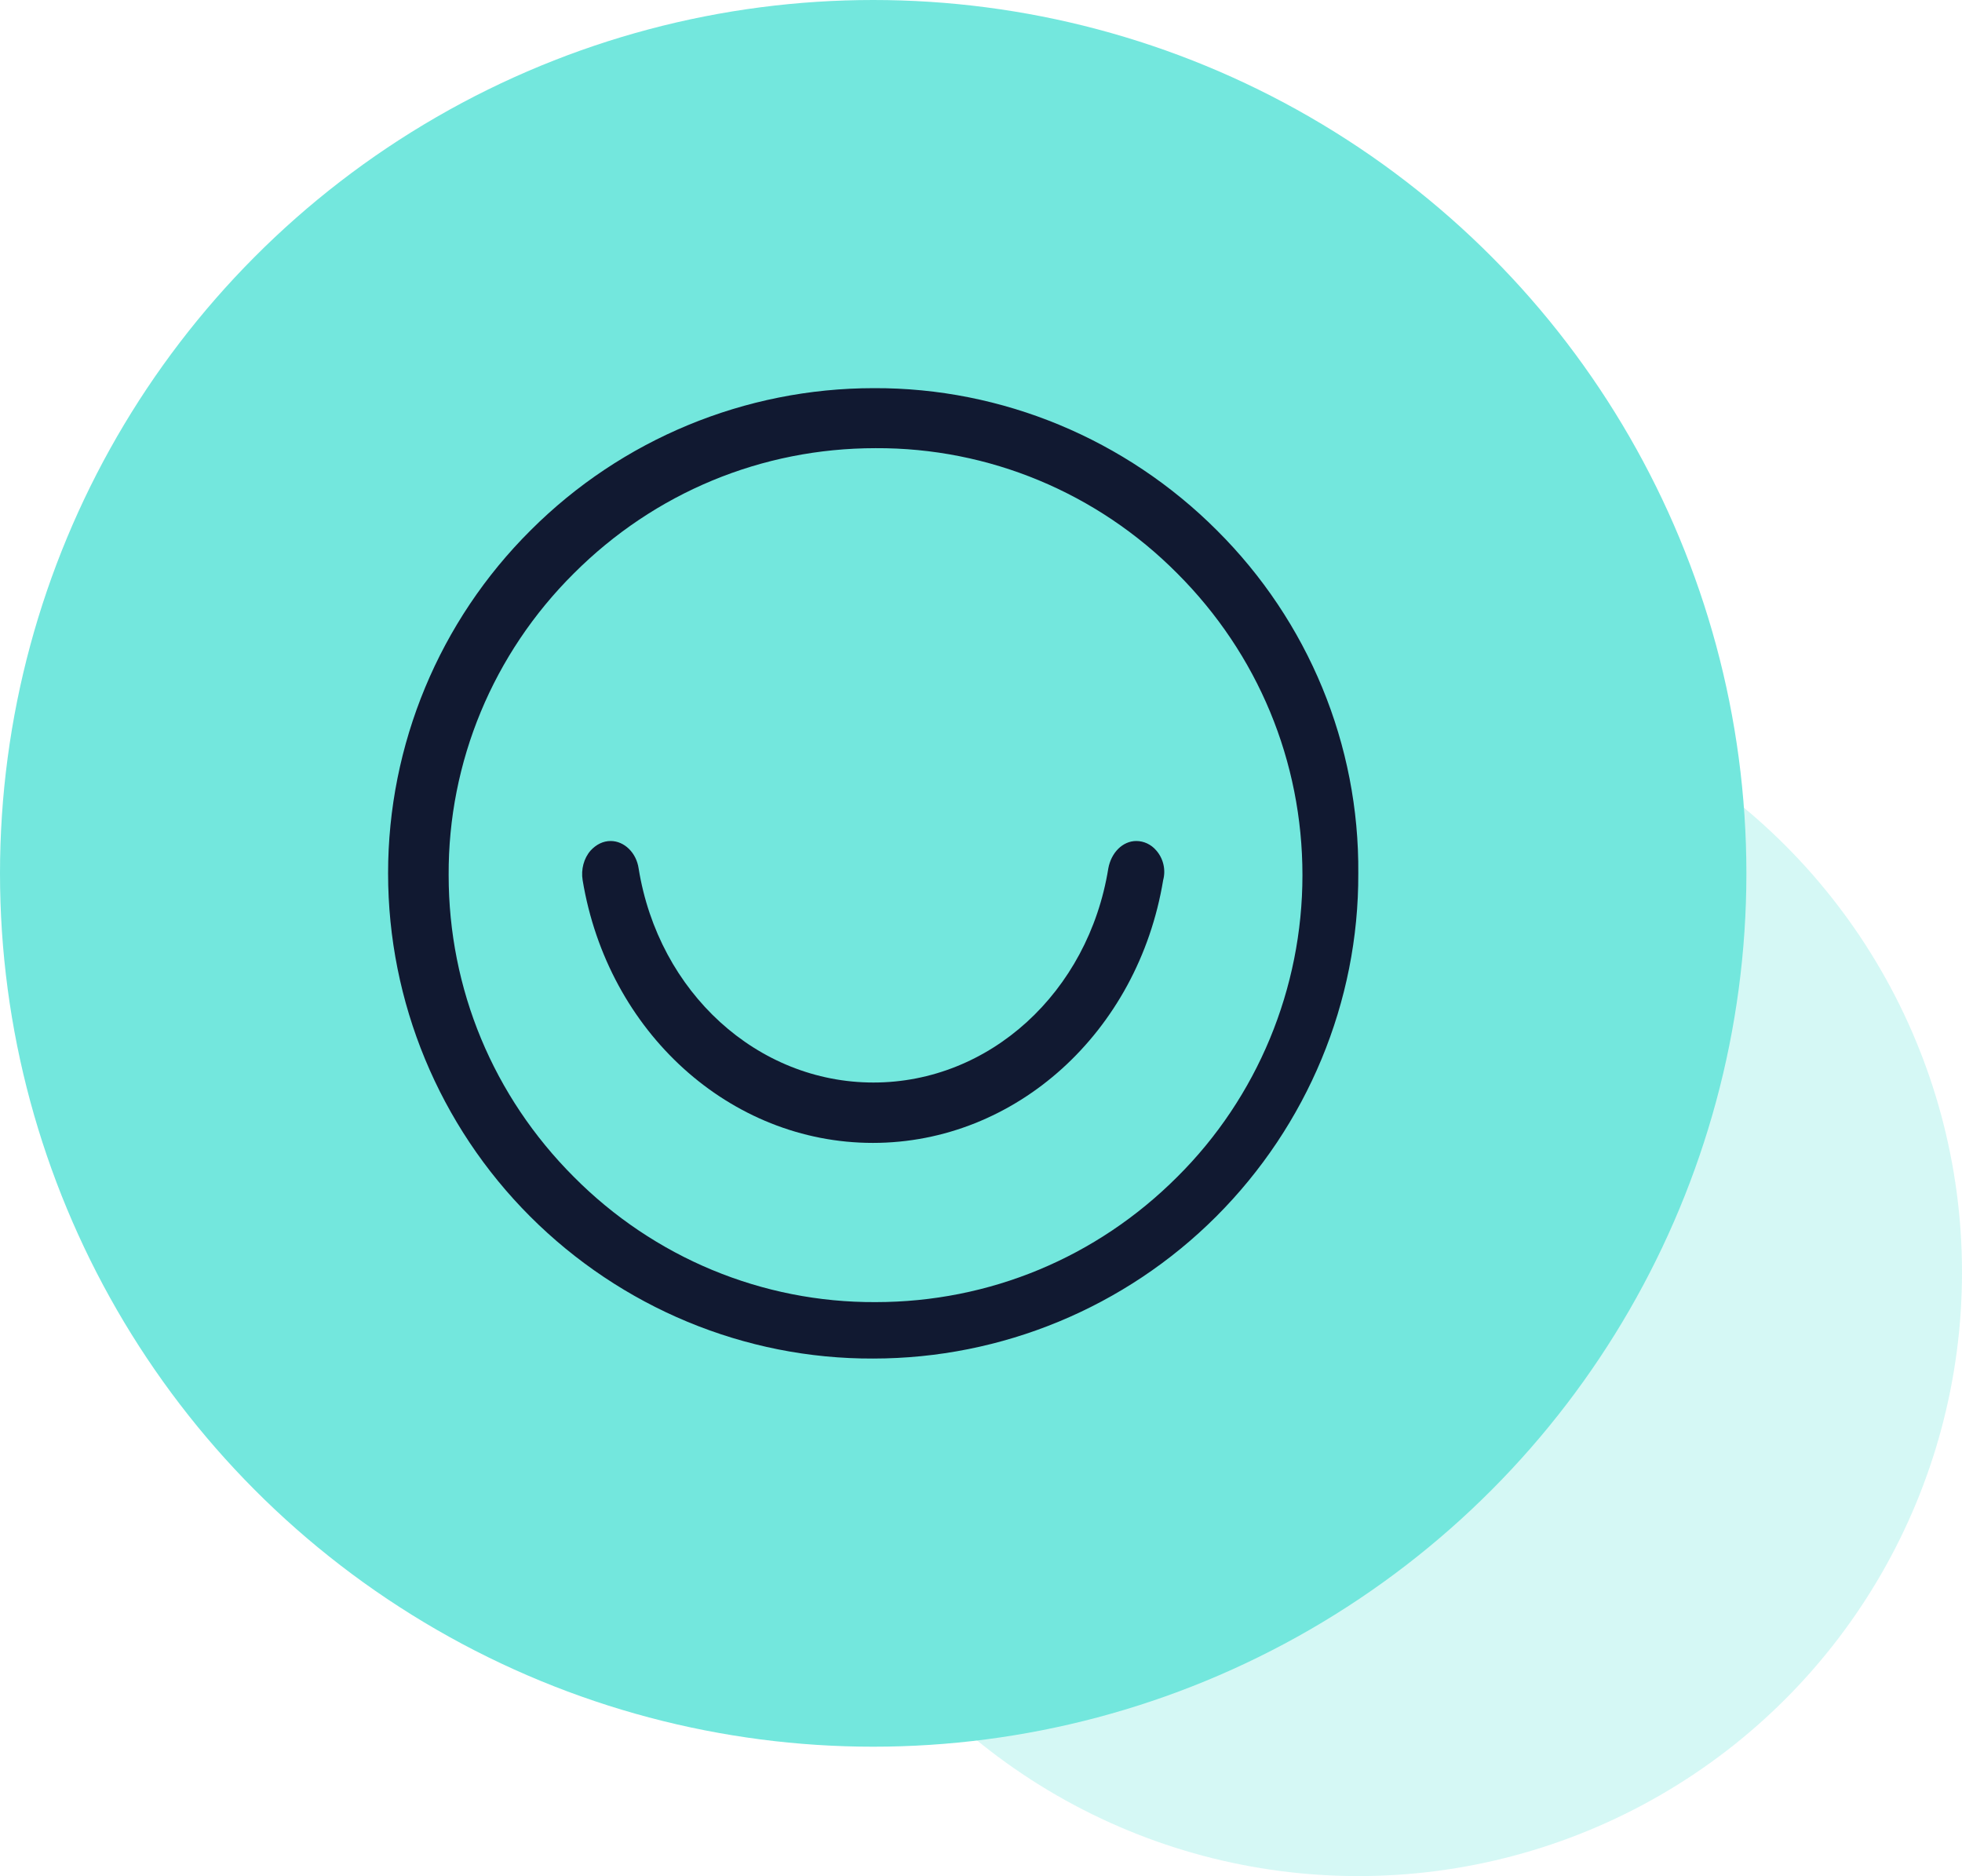 <?xml version="1.0" encoding="UTF-8"?>
<svg width="91px" height="87px" viewBox="0 0 91 87" version="1.1" xmlns="http://www.w3.org/2000/svg" xmlns:xlink="http://www.w3.org/1999/xlink">
    <title>关于我们</title>
    <g id="页面-1" stroke="none" stroke-width="1" fill="none" fill-rule="evenodd">
        <g id="摩羚molingshipin.cn关于我们" transform="translate(-691, -473)">
            <g id="切换" transform="translate(686, 473)">
                <g id="关于我们" transform="translate(5, 0)">
                    <circle id="椭圆形备份-10" fill-opacity="0.3" fill="#73E7DD" cx="63" cy="59" r="28"></circle>
                    <circle id="椭圆形" fill="#73E7DD" cx="40.5" cy="40.5" r="40.5"></circle>
                    <path d="M53.631,39.441 C53.392,39.156 53.048,39 52.703,39 C52.067,39 51.537,39.544 51.405,40.27 C50.477,46.026 45.892,50.2 40.512,50.2 C35.132,50.2 30.547,46.026 29.62,40.27 C29.514,39.544 28.957,39 28.321,39 C27.977,39 27.659,39.156 27.394,39.441 C27.076,39.804 26.943,40.322 27.023,40.815 C28.189,47.867 33.86,53 40.486,53 C47.111,53 52.783,47.867 53.949,40.815 C54.082,40.322 53.949,39.804 53.631,39.441 Z" id="路径" fill="#111931" fill-rule="nonzero"></path>
                    <path d="M56.437,24.589 C52.218,20.37 46.489,17.974 40.526,18 C34.562,18 28.833,20.37 24.614,24.589 C20.379,28.8 17.998,34.527 18,40.5 C18,46.463 20.37,52.192 24.588,56.411 C28.807,60.63 34.536,63.026 40.5,63 C46.463,63 52.192,60.63 56.411,56.411 C60.629,52.192 63.025,46.463 62.999,40.5 C63.051,34.537 60.681,28.808 56.437,24.589 Z M54.602,54.576 C50.862,58.317 45.893,60.383 40.609,60.383 C35.352,60.409 30.33,58.317 26.616,54.576 C22.876,50.836 20.809,45.867 20.809,40.583 C20.783,35.326 22.876,30.304 26.616,26.59 C30.356,22.85 35.326,20.783 40.609,20.783 C45.866,20.757 50.888,22.85 54.602,26.59 C58.343,30.33 60.409,35.3 60.409,40.583 C60.409,45.84 58.317,50.888 54.602,54.576 Z" id="形状" fill="#111931" fill-rule="nonzero"></path>
                </g>
            </g>
        </g>
    </g>
</svg>